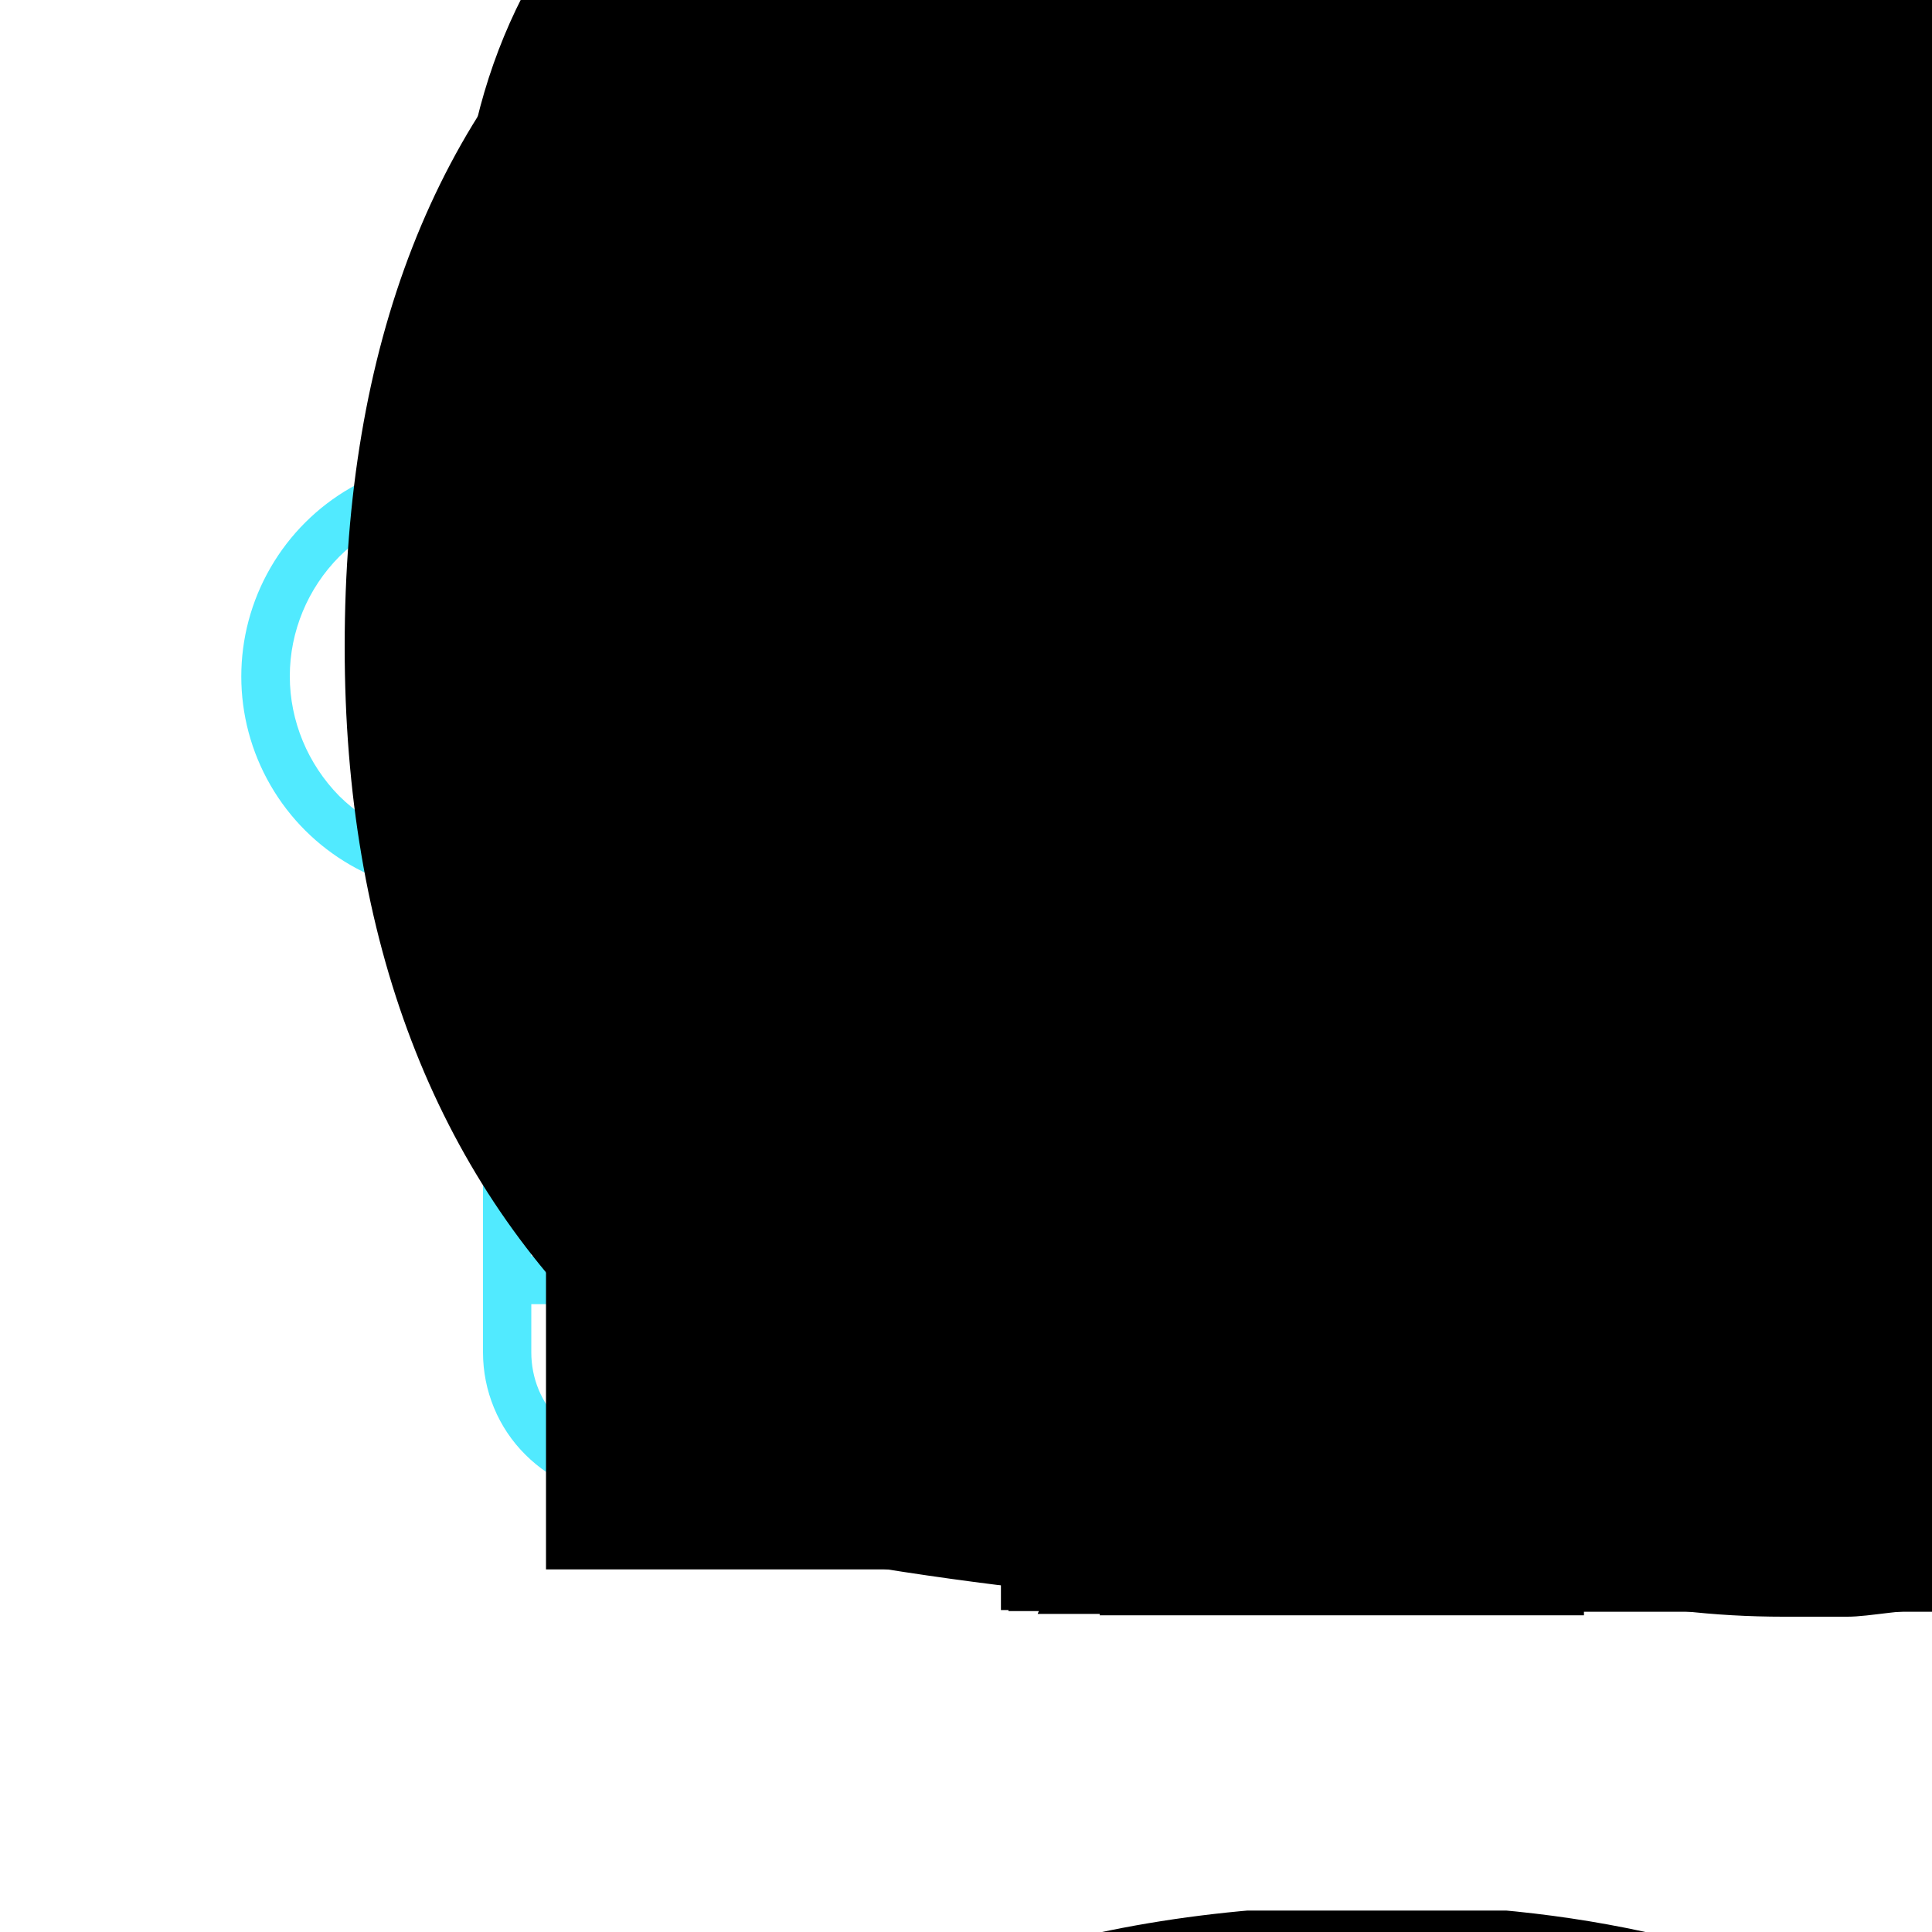 <?xml version="1.0" encoding="UTF-8"?> <!-- Generator: Adobe Illustrator 21.1.0, SVG Export Plug-In . SVG Version: 6.00 Build 0) --> <svg xmlns="http://www.w3.org/2000/svg" xmlns:xlink="http://www.w3.org/1999/xlink" id="Layer_1" x="0px" y="0px" viewBox="0 0 700 700" style="enable-background:new 0 0 700 700;" xml:space="preserve"> <style type="text/css"> .st0{fill:#51EAFF;} </style> <symbol id="a" viewBox="-12.8 -12.6 25.7 25.1"> <path d="M12.8-0.1v2.2H-5c0.2,1.8,0.8,3.1,1.9,4C-2,7-0.4,7.5,1.6,7.5c1.6,0,3.3-0.2,4.9-0.7c1.7-0.5,3.4-1.2,5.2-2.2v5.9 c-1.8,0.7-3.6,1.2-5.4,1.5c-1.8,0.4-3.6,0.5-5.4,0.5c-4.3,0-7.7-1.1-10.1-3.3C-11.6,7.1-12.8,4-12.8,0c0-3.9,1.2-7,3.5-9.2 c2.4-2.2,5.6-3.4,9.7-3.4c3.8,0,6.8,1.1,9,3.4C11.7-6.9,12.8-3.9,12.8-0.1L12.8-0.1z M5-2.6c0-1.5-0.4-2.6-1.3-3.5 C2.9-7,1.8-7.5,0.4-7.5c-1.5,0-2.7,0.4-3.6,1.2c-0.9,0.8-1.5,2-1.7,3.6H5z"></path> </symbol> <symbol id="b" viewBox="-9.7 -15.4 19.3 30.7"> <path d="M1.8-15.4v6.8h7.9v5.5H1.8V7c0,1.1,0.2,1.9,0.7,2.3c0.4,0.4,1.3,0.6,2.6,0.6H9v5.5H2.4c-3,0-5.2-0.6-6.4-1.9 c-1.3-1.3-1.9-3.4-1.9-6.4V-3.1h-3.8v-5.5h3.8v-6.8L1.8-15.4z"></path> </symbol> <symbol id="c" viewBox="-8.9 -12.3 17.8 24.5"> <path d="M8.9-5.2c-0.7-0.3-1.4-0.5-2-0.7C6.2-6,5.6-6.1,4.9-6.1c-2,0-3.5,0.6-4.5,1.9c-1.1,1.3-1.6,3.1-1.6,5.4v11h-7.7v-23.9h7.7 v3.9c1-1.6,2.1-2.7,3.4-3.4c1.3-0.7,2.8-1.1,4.6-1.1c0.2,0,0.5,0,0.8,0c0.3,0,0.7,0.1,1.3,0.1L8.9-5.2z"></path> </symbol> <symbol id="d" viewBox="-13.1 -12.6 26.3 25.1"> <path d="M0-7.1c-1.7,0-3,0.6-3.9,1.8C-4.7-4-5.2-2.3-5.2,0c0,2.3,0.4,4,1.3,5.3C-3,6.5-1.7,7.1,0,7.1c1.7,0,2.9-0.6,3.8-1.8 C4.7,4,5.2,2.3,5.2,0c0-2.3-0.4-4-1.3-5.3C3-6.5,1.7-7.1,0-7.1z M0-12.6c4.1,0,7.3,1.1,9.6,3.3s3.5,5.3,3.5,9.2 c0,3.9-1.2,7-3.5,9.2c-2.3,2.2-5.5,3.3-9.6,3.3c-4.1,0-7.4-1.1-9.7-3.3C-12,7-13.1,3.9-13.1,0c0-3.9,1.2-7,3.5-9.2 C-7.3-11.5-4.1-12.6,0-12.6z"></path> </symbol> <symbol id="e" viewBox="-15.6 -15.9 31.2 31.9"> <path d="M-15.6-15.9h8.2v11.6L4.5-15.9H14L-1.3-0.9l16.9,16.8H5.3L-7.4,3.4v12.6h-8.2L-15.6-15.9z"></path> </symbol> <symbol id="f" viewBox="-13.6 -16.7 27.2 33.4"> <path d="M-13.6-16.7h7.7L0.5-0.4l5.5-16.2h7.7L3.5,9.5c-1,2.7-2.2,4.5-3.5,5.6c-1.3,1.1-3.1,1.6-5.3,1.6h-4.4v-5h2.4 c1.3,0,2.2-0.2,2.8-0.6c0.6-0.4,1.1-1.1,1.4-2.2l0.2-0.7L-13.6-16.7z"></path> </symbol> <symbol id="g" viewBox="-12.8 -16.9 25.7 33.9"> <path d="M-0.1,11.4c1.6,0,2.9-0.6,3.8-1.8c0.9-1.2,1.3-2.9,1.3-5.2c0-2.3-0.4-4-1.3-5.2C2.8-2,1.5-2.6-0.1-2.6 C-1.7-2.6-3-2-3.9-0.8c-0.9,1.2-1.3,2.9-1.3,5.2c0,2.3,0.4,4,1.3,5.2C-3,10.8-1.7,11.4-0.1,11.4L-0.1,11.4z M-5.2-4.1 C-4.1-5.5-3-6.5-1.7-7.2c1.3-0.7,2.8-1,4.4-1C5.7-8.2,8.1-7,10-4.7c1.9,2.3,2.8,5.4,2.8,9s-0.9,6.7-2.8,9c-1.9,2.3-4.3,3.5-7.3,3.5 c-1.7,0-3.1-0.3-4.4-1s-2.4-1.7-3.5-3.1v3.5h-7.7v-33.2h7.7V-4.1z"></path> </symbol> <symbol id="h" viewBox="-12.8 -16.9 25.7 33.9"> <path d="M5.1-4.1v-12.8h7.7v33.2H5.1v-3.5c-1.1,1.4-2.2,2.4-3.5,3.1c-1.3,0.7-2.7,1-4.4,1c-2.9,0-5.4-1.2-7.3-3.5 c-1.9-2.3-2.8-5.4-2.8-9s0.9-6.7,2.8-9C-8.1-7-5.7-8.2-2.7-8.2c1.7,0,3.1,0.3,4.4,1C2.9-6.5,4.1-5.5,5.1-4.1L5.1-4.1z M0.1,11.4 c1.6,0,2.9-0.6,3.8-1.8c0.9-1.2,1.3-2.9,1.3-5.2c0-2.3-0.4-4-1.3-5.2C3-2,1.7-2.6,0.1-2.6c-1.6,0-2.9,0.6-3.7,1.8 c-0.9,1.2-1.3,2.9-1.3,5.2c0,2.3,0.4,4,1.3,5.2C-2.8,10.8-1.5,11.4,0.1,11.4z"></path> </symbol> <symbol id="i" viewBox="-12.1 -12.6 24.2 25.1"> <path d="M0.4,1.2c-1.6,0-2.8,0.3-3.6,0.8C-4,2.5-4.4,3.3-4.4,4.4c0,1,0.3,1.7,1,2.3c0.6,0.5,1.5,0.8,2.7,0.8c1.4,0,2.6-0.5,3.6-1.5 c1-1,1.5-2.3,1.5-3.9V1.2L0.4,1.2z M12.1-1.7v13.7H4.4V8.4c-1,1.4-2.2,2.5-3.5,3.2c-1.3,0.7-2.8,1-4.7,1c-2.5,0-4.5-0.7-6-2.2 c-1.5-1.4-2.3-3.3-2.3-5.6c0-2.8,1-4.9,2.9-6.2c1.9-1.3,5-2,9.1-2h4.5V-4c0-1.2-0.5-2.1-1.4-2.7C2-7.2,0.5-7.5-1.5-7.5 c-1.6,0-3.2,0.2-4.6,0.5C-7.5-6.7-8.8-6.2-10-5.5v-5.8c1.6-0.4,3.3-0.7,4.9-0.9c1.7-0.2,3.3-0.3,5-0.3c4.3,0,7.4,0.9,9.3,2.6 C11.1-8.3,12.1-5.5,12.1-1.7L12.1-1.7z"></path> </symbol> <symbol id="j" viewBox="-12.8 -16.8 25.7 33.6"> <path d="M-5.2,4.3v12.5h-7.7v-33h7.7v3.5c1.1-1.4,2.2-2.4,3.5-3.1c1.3-0.7,2.8-1,4.4-1c2.9,0,5.4,1.2,7.3,3.5 c1.9,2.3,2.8,5.4,2.8,9s-0.9,6.7-2.8,9C8.1,7.2,5.7,8.3,2.7,8.3c-1.7,0-3.1-0.3-4.4-1S-4.1,5.6-5.2,4.3L-5.2,4.3z M-0.1-11.2 c-1.6,0-2.9,0.6-3.8,1.8c-0.9,1.2-1.3,2.9-1.3,5.2c0,2.3,0.4,4,1.3,5.2C-3,2.2-1.7,2.8-0.1,2.8c1.6,0,2.9-0.6,3.8-1.8 C4.5-0.2,4.9-2,4.9-4.2c0-2.3-0.4-4-1.3-5.2C2.8-10.6,1.5-11.3-0.1-11.2L-0.1-11.2z"></path> </symbol> <symbol id="k" viewBox="-12 -12.3 24.1 24.5"> <path d="M12-2.3v14.6H4.3V1.1c0-2.1,0-3.5-0.1-4.3C4.1-4,3.9-4.5,3.7-4.9C3.4-5.4,3-5.8,2.5-6.1C2-6.3,1.4-6.5,0.7-6.5 c-1.6,0-2.9,0.6-3.8,1.8c-0.9,1.2-1.4,2.9-1.4,5.1v11.8H-12v-23.9h7.7v3.5c1.1-1.4,2.4-2.4,3.7-3.1c1.3-0.7,2.7-1,4.3-1 c2.8,0,4.9,0.9,6.3,2.5C11.3-8,12-5.6,12-2.3L12-2.3z"></path> </symbol> <symbol id="l" viewBox="-14.3 -15.9 28.6 31.9"> <path d="M-14.3-15.9h9.2L6.5,5.9v-21.9h7.8v31.9H5.1L-6.5-5.9v21.9h-7.8L-14.3-15.9z"></path> </symbol> <symbol id="m" viewBox="-3.8 -16.6 7.7 33.2"> <path d="M-3.8-7.3h7.7v23.9h-7.7L-3.8-7.3z M-3.8-16.6h7.7v6.2h-7.7L-3.8-16.6z"></path> </symbol> <symbol id="n" viewBox="-13.1 -16.6 26.2 33.2"> <path d="M-13.1-16.6h7.7V1.5l8.8-8.8h8.9L0.5,3.7l12.6,13H3.9l-9.3-10v10h-7.7L-13.1-16.6z"></path> </symbol> <symbol id="o" viewBox="-19.3 -12.3 38.5 24.5"> <path d="M3-7.7c1-1.5,2.1-2.6,3.5-3.4c1.3-0.8,2.8-1.2,4.4-1.2c2.8,0,4.8,0.9,6.3,2.5c1.4,1.7,2.2,4.2,2.2,7.4v14.6h-7.7V-0.2 c0-0.2,0-0.4,0-0.6c0-0.2,0-0.5,0-0.9c0-1.7-0.2-2.9-0.8-3.7c-0.5-0.8-1.3-1.1-2.4-1.1C7-6.5,5.9-5.9,5.1-4.7 C4.3-3.5,3.9-1.8,3.8,0.5v11.8h-7.7V-0.2c0-2.7-0.2-4.4-0.7-5.1C-5-6.1-5.8-6.5-7-6.5c-1.5,0-2.6,0.6-3.4,1.8 c-0.8,1.2-1.2,2.9-1.2,5.2v11.8h-7.7v-23.9h7.7v3.5c0.9-1.4,2-2.4,3.2-3c1.2-0.7,2.6-1,4-1c1.7,0,3.1,0.4,4.4,1.2 C1.3-10.3,2.3-9.1,3-7.7L3-7.7z"></path> </symbol> <symbol id="p" viewBox="-13.6 -16.5 27.1 33.1"> <path d="M13.6,14.2c-1.5,0.8-3.1,1.4-4.7,1.8c-1.6,0.4-3.3,0.6-5.1,0.6c-5.3,0-9.5-1.5-12.6-4.5c-3.1-3-4.7-7-4.7-12.1 s1.6-9.1,4.7-12.1c3.1-3,7.3-4.5,12.6-4.5c1.8,0,3.5,0.2,5.1,0.6c1.6,0.4,3.2,1,4.7,1.8v6.6c-1.5-1-3-1.8-4.5-2.3 c-1.5-0.5-3-0.7-4.7-0.7c-2.9,0-5.2,0.9-6.9,2.8C-4.2-5.9-5.1-3.3-5.1,0c0,3.3,0.8,5.9,2.5,7.8c1.7,1.9,4,2.8,6.9,2.8 c1.6,0,3.2-0.2,4.7-0.7c1.5-0.5,3-1.3,4.5-2.3V14.2z"></path> </symbol> <g> <path class="st0" d="M288.8,52.5h17.5V70h-17.5V52.5z"></path> <path class="st0" d="M323.8,52.5h52.5V70h-52.5V52.5z"></path> <path class="st0" d="M131.2,218.8h17.5v17.5h-17.5V218.8z"></path> <path class="st0" d="M183.8,218.8h17.5v17.5h-17.5V218.8z"></path> <path class="st0" d="M166.2,271.3c-4.6,0-9.1-1.8-12.4-5.1s-5.1-7.7-5.1-12.4h-17.5c0,12.5,6.7,24.1,17.5,30.3 c10.8,6.2,24.2,6.2,35,0c10.8-6.3,17.5-17.8,17.5-30.3h-17.5c0,4.6-1.8,9.1-5.1,12.4S170.9,271.3,166.2,271.3z"></path> <path class="st0" d="M315,218.8h17.5v17.5H315V218.8z"></path> <path class="st0" d="M367.5,218.8H385v17.5h-17.5V218.8z"></path> <path class="st0" d="M498.8,218.8h17.5v17.5h-17.5V218.8z"></path> <path class="st0" d="M551.2,218.8h17.5v17.5h-17.5V218.8z"></path> <path class="st0" d="M533.8,262.5c4.6,0,9.1,1.8,12.4,5.1s5.1,7.7,5.1,12.4h17.5c0-12.5-6.7-24.1-17.5-30.3 c-10.8-6.2-24.2-6.2-35,0c-10.8,6.3-17.5,17.8-17.5,30.3h17.5c0-4.6,1.8-9.1,5.1-12.4S529.1,262.5,533.8,262.5z"></path> <path class="st0" d="M323.8,262.5h52.5V280h-52.5V262.5z"></path> <path class="st0" d="M560,402.5c-8.2,0-16.2,2.9-22.5,8.2c-3.1-5.1-7.4-9.3-12.5-12.2v-75.2c2.9,0.4,5.8,0.5,8.8,0.5 c28.1,0,54.1-15,68.2-39.4s14.1-54.4,0-78.8s-40.1-39.4-68.2-39.4c-2.9,0-5.8,0.2-8.8,0.5V70c0-13.9-5.5-27.3-15.4-37.1 c-9.8-9.8-23.2-15.4-37.1-15.4h-245c-13.9,0-27.3,5.5-37.1,15.4C180.5,42.7,175,56.1,175,70v96.8c-2.9-0.4-5.8-0.5-8.8-0.5 c-28.1,0-54.1,15-68.2,39.4s-14.1,54.4,0,78.8s40.1,39.4,68.2,39.4c2.9,0,5.8-0.2,8.8-0.5V490c0,13.9,5.5,27.3,15.4,37.1 c9.8,9.8,23.2,15.4,37.1,15.4h113.4l2.5,4.4l15.1-8.8l-37.7-65.3c-2.3-4-3-8.8-1.8-13.3c1.2-4.5,4.1-8.3,8.1-10.7 c4-2.3,8.8-2.9,13.3-1.8c4.5,1.2,8.3,4.1,10.6,8.2l17.5,30.3c2,3.4,6,5.1,9.9,4.1c3.8-1,6.5-4.5,6.5-8.5V350c0-6.3,3.3-12,8.8-15.2 s12.1-3.1,17.5,0s8.8,8.9,8.8,15.2v105c0,4.8,3.9,8.8,8.8,8.8s8.8-3.9,8.8-8.8v-35c0-6.3,3.3-12,8.8-15.2s12.1-3.1,17.5,0 s8.8,8.9,8.8,15.2v35c0,4.8,3.9,8.8,8.8,8.8s8.8-3.9,8.8-8.8v-26.2c0-6.3,3.3-12,8.8-15.2s12.1-3.1,17.5,0 c5.4,3.1,8.8,8.9,8.8,15.2V455c0,4.8,3.9,8.8,8.8,8.8s8.8-3.9,8.8-8.8v-17.5c0-6.3,3.3-12,8.8-15.2s12.1-3.1,17.5,0 s8.8,8.9,8.8,15.2v105H595v-105c0-9.3-3.7-18.2-10.2-24.8C578.2,406.2,569.3,402.5,560,402.5L560,402.5z M192.5,70 c0-9.3,3.7-18.2,10.2-24.7c6.6-6.6,15.5-10.2,24.8-10.2h245c9.3,0,18.2,3.7,24.8,10.2c6.6,6.6,10.2,15.5,10.2,24.7v17.5h-315V70z M166.2,306.3c-16.2,0-31.8-6.5-43.3-17.9C111.5,276.8,105,261.2,105,245s6.5-31.8,17.9-43.3c11.5-11.5,27.1-17.9,43.3-17.9 s31.8,6.5,43.3,17.9c11.5,11.5,17.9,27.1,17.9,43.3c0,16.2-6.5,31.8-18,43.3C198.1,299.8,182.5,306.2,166.2,306.3L166.2,306.3z M330.8,525H227.5c-9.3,0-18.2-3.7-24.8-10.2c-6.6-6.6-10.2-15.5-10.2-24.8v-17.5h109.7c0.7,3.2,1.9,6.2,3.5,9.1L330.8,525z M507.5,393.8c-8.2,0-16.2,2.9-22.5,8.2c-4.7-7.9-12.4-13.6-21.2-15.9s-18.3-1-26.3,3.6V350c0-12.5-6.7-24.1-17.5-30.3 c-10.8-6.2-24.2-6.2-35,0c-10.8,6.3-17.5,17.8-17.5,30.3v98.6l-1.1-2c-4.6-8.1-12.3-13.9-21.2-16.3c-9-2.4-18.5-1.2-26.6,3.5 c-8,4.6-13.9,12.3-16.3,21.3H192.5V319.1c20.6-7.2,37.2-22.7,46-42.7c8.7-20,8.7-42.7,0-62.8c-8.7-20-25.4-35.5-46-42.7V105h315 v65.9c-20.6,7.2-37.2,22.7-46,42.7c-8.7,20-8.7,42.7,0,62.8c8.7,20,25.4,35.5,46,42.7L507.5,393.8z M472.5,245 c0-16.2,6.5-31.8,17.9-43.3c11.5-11.5,27.1-17.9,43.3-17.9s31.8,6.5,43.3,17.9c11.5,11.5,17.9,27.1,17.9,43.3s-6.5,31.8-17.9,43.3 c-11.5,11.5-27.1,17.9-43.3,17.9c-16.2,0-31.8-6.5-43.3-18C479,276.8,472.5,261.2,472.5,245z"></path> <path class="st0" d="M350,166.3c-20.9,0-40.9,8.3-55.7,23.1c-14.8,14.8-23.1,34.8-23.1,55.7s8.3,40.9,23.1,55.7 c14.8,14.8,34.8,23.1,55.7,23.1s40.9-8.3,55.7-23.1c14.8-14.8,23.1-34.8,23.1-55.7c0-20.9-8.3-40.9-23.1-55.6 C390.9,174.6,370.9,166.3,350,166.3z M350,306.3c-16.2,0-31.8-6.5-43.3-17.9c-11.5-11.5-17.9-27.1-17.9-43.3s6.5-31.8,17.9-43.3 c11.5-11.5,27.1-17.9,43.3-17.9s31.8,6.5,43.3,17.9c11.5,11.5,17.9,27.1,17.9,43.3c0,16.2-6.5,31.8-18,43.3 C381.8,299.8,366.2,306.2,350,306.3z"></path> <use xlink:href="#p" width="27.1" height="33.1" x="-13.6" y="-16.5" transform="matrix(21.152 0 0 21.152 420 1041.25)" style="display:none;overflow:visible;"></use> <use xlink:href="#c" width="17.8" height="24.5" x="-8.9" y="-12.3" transform="matrix(28.571 0 0 -28.571 452.109 234.34)" style="display:none;overflow:visible;"></use> <use xlink:href="#a" width="25.7" height="25.1" x="-12.8" y="-12.6" transform="matrix(27.25 0 0 -27.25 473.684 234.34)" style="display:none;overflow:visible;"></use> <use xlink:href="#i" width="24.2" height="25.1" x="-12.1" y="-12.6" transform="matrix(27.861 0 0 -27.861 503.356 234.34)" style="display:none;overflow:visible;"></use> <use xlink:href="#b" width="19.3" height="30.7" x="-9.7" y="-15.4" transform="matrix(22.787 0 0 -22.787 532.879 234.34)" style="display:none;overflow:visible;"></use> <use xlink:href="#a" width="25.7" height="25.1" x="-12.8" y="-12.6" transform="matrix(27.25 0 0 -27.25 553.793 234.34)" style="display:none;overflow:visible;"></use> <use xlink:href="#h" width="25.7" height="33.9" x="-12.8" y="-16.9" transform="matrix(20.674 0 0 -20.674 583.465 234.34)" style="display:none;overflow:visible;"></use> <use xlink:href="#g" width="25.7" height="33.9" x="-12.8" y="-16.9" transform="matrix(20.674 0 0 -20.674 630.012 234.34)" style="display:none;overflow:visible;"></use> <use xlink:href="#f" width="27.2" height="33.4" x="-13.6" y="-16.7" transform="matrix(20.983 0 0 -20.983 661.328 234.34)" style="display:none;overflow:visible;"></use> <use xlink:href="#e" width="31.2" height="31.9" x="-15.6" y="-15.9" transform="matrix(21.95 0 0 -21.95 705.078 234.34)" style="display:none;overflow:visible;"></use> <use xlink:href="#d" width="26.3" height="25.1" x="-13.1" y="-12.6" transform="matrix(26.619 0 0 -26.619 738.981 234.34)" style="display:none;overflow:visible;"></use> <use xlink:href="#o" width="38.5" height="24.5" x="-19.3" y="-12.3" transform="matrix(18.182 0 0 -18.182 769.039 234.34)" style="display:none;overflow:visible;"></use> <use xlink:href="#n" width="26.2" height="33.2" x="-13.1" y="-16.6" transform="matrix(21.062 0 0 -21.062 814.625 234.34)" style="display:none;overflow:visible;"></use> <use xlink:href="#c" width="17.8" height="24.5" x="-8.9" y="-12.3" transform="matrix(28.571 0 0 -28.571 843.723 234.34)" style="display:none;overflow:visible;"></use> <use xlink:href="#m" width="7.7" height="33.2" x="-3.8" y="-16.6" transform="matrix(21.062 0 0 -21.062 865.297 234.34)" style="display:none;overflow:visible;"></use> <use xlink:href="#b" width="19.3" height="30.7" x="-9.7" y="-15.4" transform="matrix(22.787 0 0 -22.787 880.293 234.34)" style="display:none;overflow:visible;"></use> <use xlink:href="#l" width="28.6" height="31.9" x="-14.3" y="-15.9" transform="matrix(21.95 0 0 -21.95 916.438 234.34)" style="display:none;overflow:visible;"></use> <use xlink:href="#d" width="26.3" height="25.1" x="-13.1" y="-12.6" transform="matrix(26.619 0 0 -26.619 953.055 234.34)" style="display:none;overflow:visible;"></use> <use xlink:href="#a" width="25.7" height="25.1" x="-12.8" y="-12.6" transform="matrix(27.25 0 0 -27.25 983.109 234.34)" style="display:none;overflow:visible;"></use> <use xlink:href="#k" width="24.1" height="24.5" x="-12" y="-12.3" transform="matrix(28.571 0 0 -28.571 1012.781 234.34)" style="display:none;overflow:visible;"></use> <use xlink:href="#j" width="25.7" height="33.6" x="-12.8" y="-16.8" transform="matrix(20.837 0 0 -20.837 1043.93 234.34)" style="display:none;overflow:visible;"></use> </g> </svg> 
